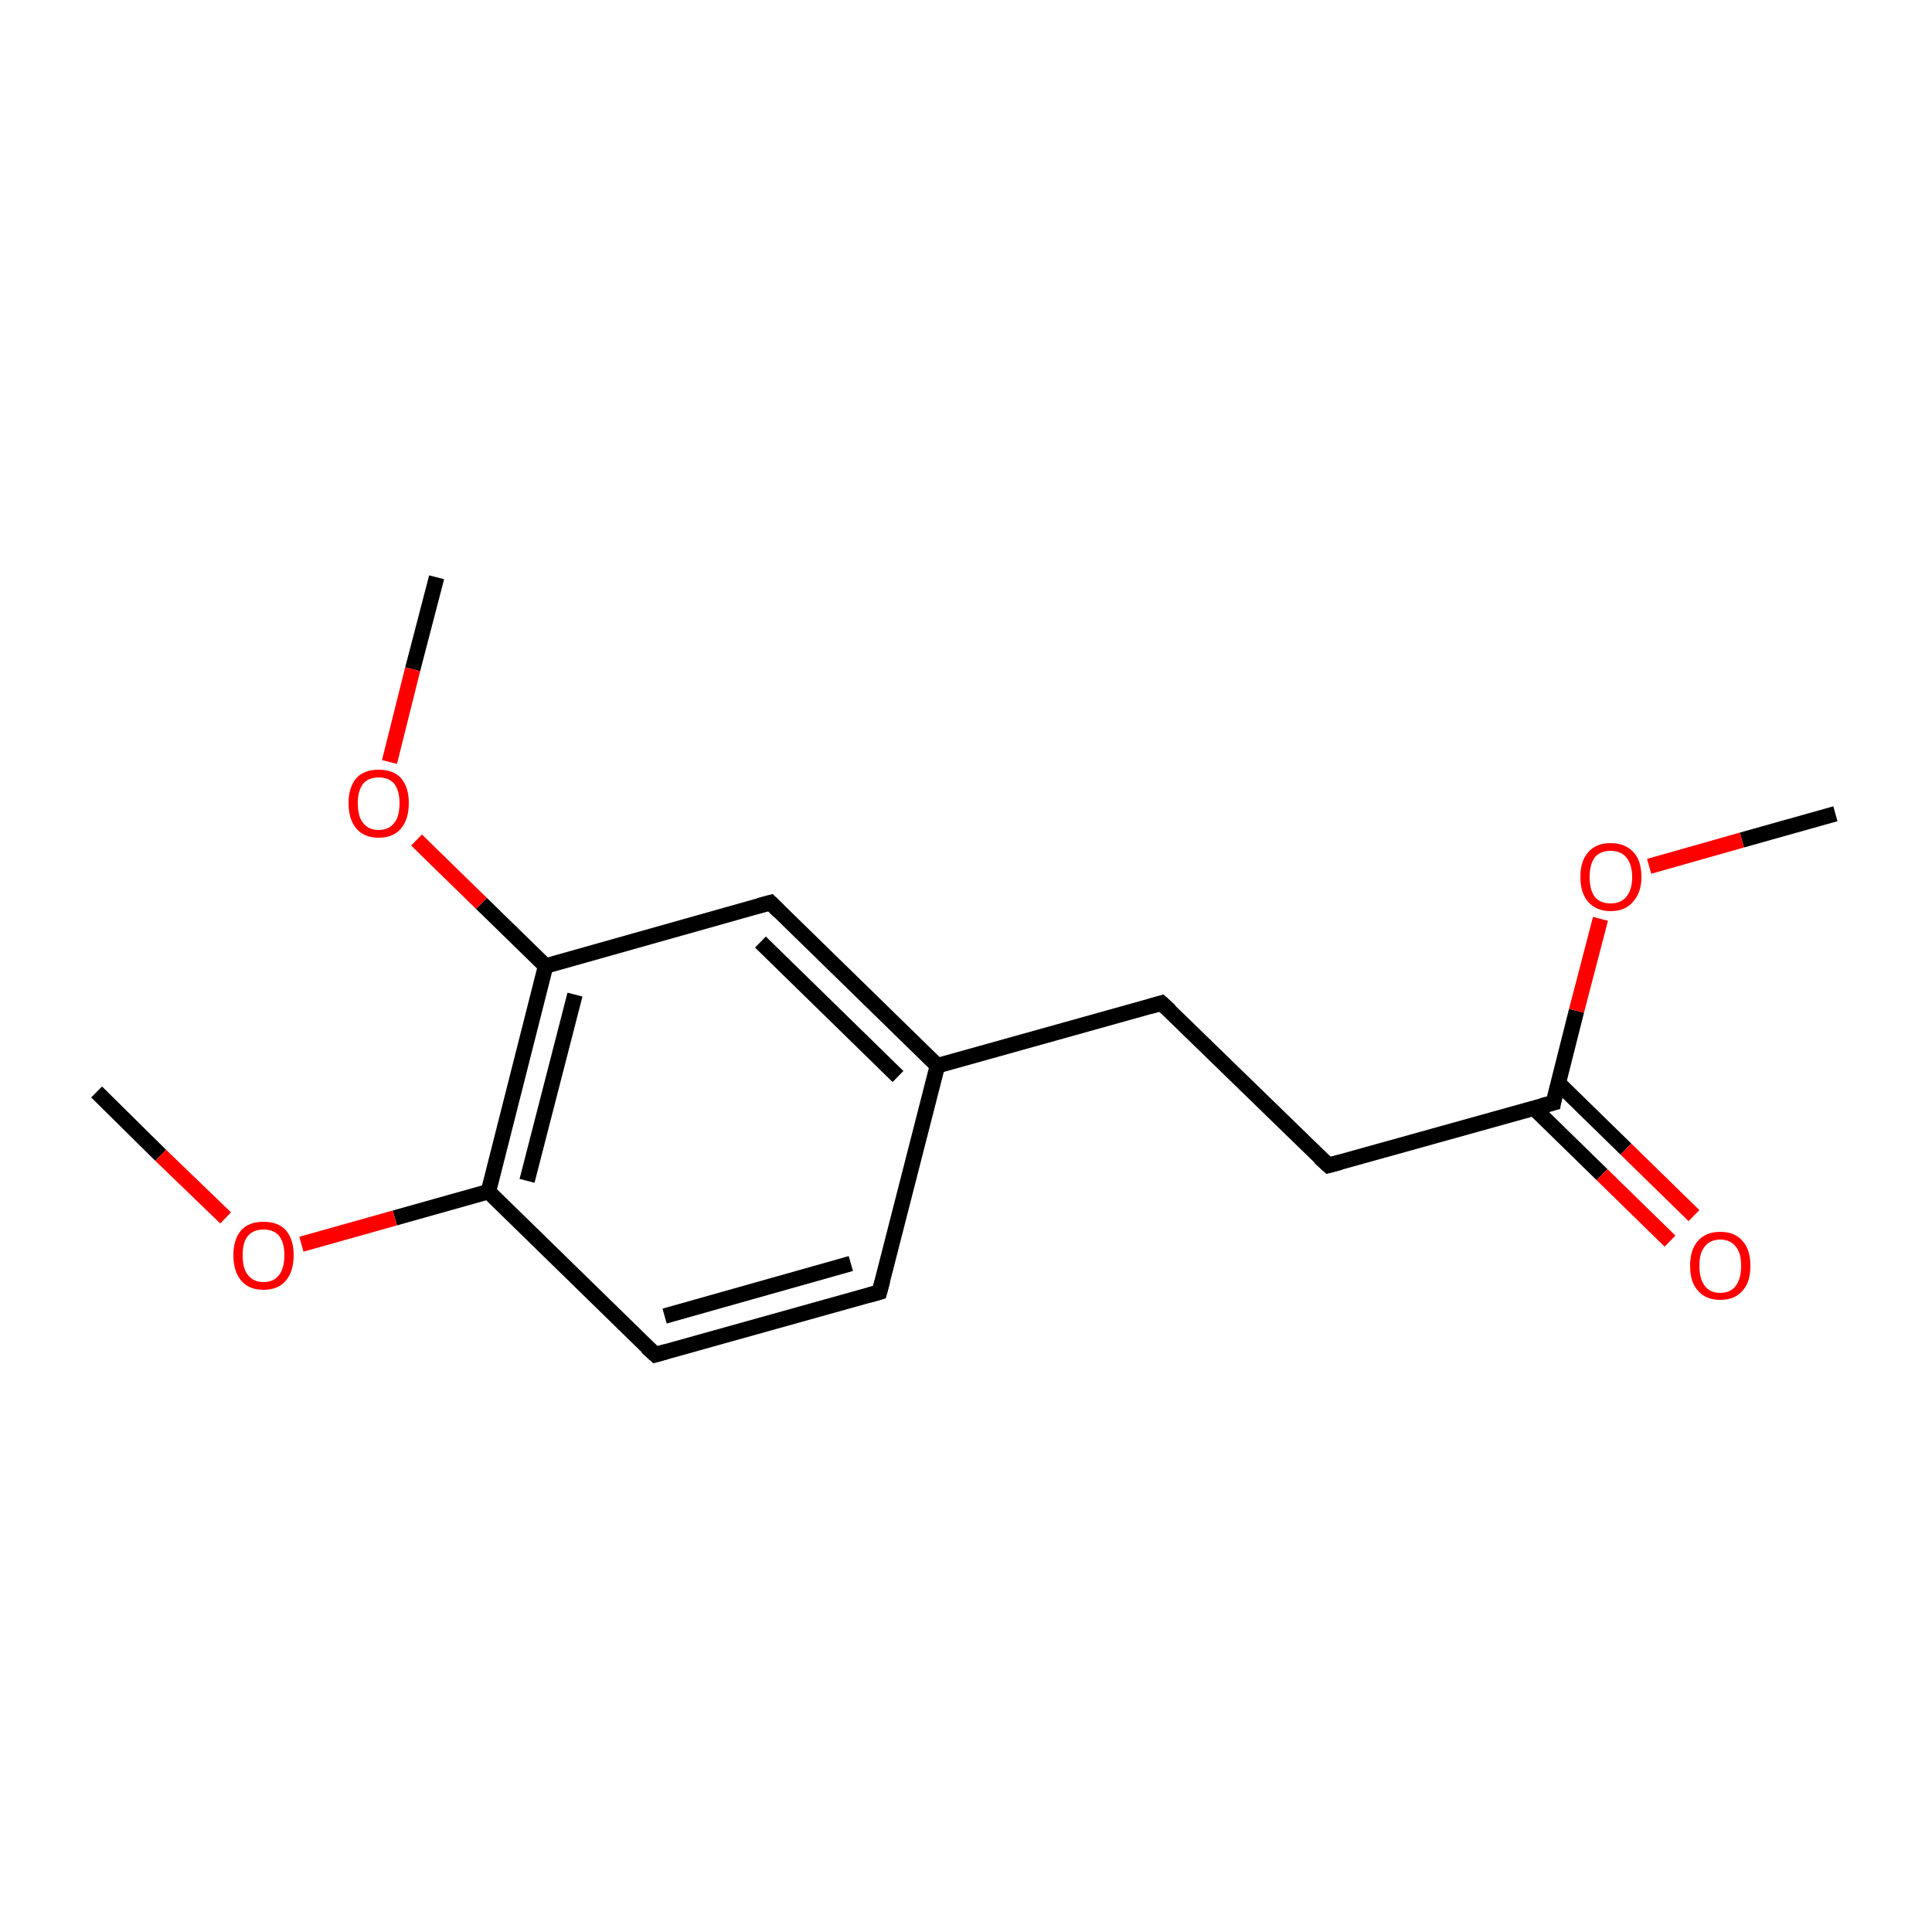 <?xml version='1.0' encoding='iso-8859-1'?>
<svg version='1.1' baseProfile='full'
              xmlns='http://www.w3.org/2000/svg'
                      xmlns:rdkit='http://www.rdkit.org/xml'
                      xmlns:xlink='http://www.w3.org/1999/xlink'
                  xml:space='preserve'
width='250px' height='250px' viewBox='0 0 250 250'>
<!-- END OF HEADER -->
<rect style='opacity:1.0;fill:#FFFFFF;stroke:none' width='250.0' height='250.0' x='0.0' y='0.0'> </rect>
<path class='bond-0 atom-0 atom-13' d='M 12.5,141.3 L 20.8,149.5' style='fill:none;fill-rule:evenodd;stroke:#000000;stroke-width:2.0px;stroke-linecap:butt;stroke-linejoin:miter;stroke-opacity:1' />
<path class='bond-0 atom-0 atom-13' d='M 20.8,149.5 L 29.2,157.6' style='fill:none;fill-rule:evenodd;stroke:#FF0000;stroke-width:2.0px;stroke-linecap:butt;stroke-linejoin:miter;stroke-opacity:1' />
<path class='bond-1 atom-1 atom-14' d='M 56.5,74.7 L 53.4,86.6' style='fill:none;fill-rule:evenodd;stroke:#000000;stroke-width:2.0px;stroke-linecap:butt;stroke-linejoin:miter;stroke-opacity:1' />
<path class='bond-1 atom-1 atom-14' d='M 53.4,86.6 L 50.4,98.6' style='fill:none;fill-rule:evenodd;stroke:#FF0000;stroke-width:2.0px;stroke-linecap:butt;stroke-linejoin:miter;stroke-opacity:1' />
<path class='bond-2 atom-2 atom-15' d='M 237.5,105.3 L 225.4,108.7' style='fill:none;fill-rule:evenodd;stroke:#000000;stroke-width:2.0px;stroke-linecap:butt;stroke-linejoin:miter;stroke-opacity:1' />
<path class='bond-2 atom-2 atom-15' d='M 225.4,108.7 L 213.4,112.1' style='fill:none;fill-rule:evenodd;stroke:#FF0000;stroke-width:2.0px;stroke-linecap:butt;stroke-linejoin:miter;stroke-opacity:1' />
<path class='bond-3 atom-3 atom-5' d='M 113.8,167.2 L 84.8,175.3' style='fill:none;fill-rule:evenodd;stroke:#000000;stroke-width:2.0px;stroke-linecap:butt;stroke-linejoin:miter;stroke-opacity:1' />
<path class='bond-3 atom-3 atom-5' d='M 110.1,163.5 L 86.0,170.3' style='fill:none;fill-rule:evenodd;stroke:#000000;stroke-width:2.0px;stroke-linecap:butt;stroke-linejoin:miter;stroke-opacity:1' />
<path class='bond-4 atom-3 atom-8' d='M 113.8,167.2 L 121.3,137.9' style='fill:none;fill-rule:evenodd;stroke:#000000;stroke-width:2.0px;stroke-linecap:butt;stroke-linejoin:miter;stroke-opacity:1' />
<path class='bond-5 atom-4 atom-6' d='M 150.3,129.8 L 171.9,150.8' style='fill:none;fill-rule:evenodd;stroke:#000000;stroke-width:2.0px;stroke-linecap:butt;stroke-linejoin:miter;stroke-opacity:1' />
<path class='bond-6 atom-4 atom-8' d='M 150.3,129.8 L 121.3,137.9' style='fill:none;fill-rule:evenodd;stroke:#000000;stroke-width:2.0px;stroke-linecap:butt;stroke-linejoin:miter;stroke-opacity:1' />
<path class='bond-7 atom-5 atom-9' d='M 84.8,175.3 L 63.2,154.2' style='fill:none;fill-rule:evenodd;stroke:#000000;stroke-width:2.0px;stroke-linecap:butt;stroke-linejoin:miter;stroke-opacity:1' />
<path class='bond-8 atom-6 atom-11' d='M 171.9,150.8 L 201.0,142.7' style='fill:none;fill-rule:evenodd;stroke:#000000;stroke-width:2.0px;stroke-linecap:butt;stroke-linejoin:miter;stroke-opacity:1' />
<path class='bond-9 atom-7 atom-8' d='M 99.7,116.8 L 121.3,137.9' style='fill:none;fill-rule:evenodd;stroke:#000000;stroke-width:2.0px;stroke-linecap:butt;stroke-linejoin:miter;stroke-opacity:1' />
<path class='bond-9 atom-7 atom-8' d='M 98.4,121.9 L 116.2,139.3' style='fill:none;fill-rule:evenodd;stroke:#000000;stroke-width:2.0px;stroke-linecap:butt;stroke-linejoin:miter;stroke-opacity:1' />
<path class='bond-10 atom-7 atom-10' d='M 99.7,116.8 L 70.6,125.0' style='fill:none;fill-rule:evenodd;stroke:#000000;stroke-width:2.0px;stroke-linecap:butt;stroke-linejoin:miter;stroke-opacity:1' />
<path class='bond-11 atom-9 atom-10' d='M 63.2,154.2 L 70.6,125.0' style='fill:none;fill-rule:evenodd;stroke:#000000;stroke-width:2.0px;stroke-linecap:butt;stroke-linejoin:miter;stroke-opacity:1' />
<path class='bond-11 atom-9 atom-10' d='M 68.2,152.8 L 74.4,128.7' style='fill:none;fill-rule:evenodd;stroke:#000000;stroke-width:2.0px;stroke-linecap:butt;stroke-linejoin:miter;stroke-opacity:1' />
<path class='bond-12 atom-9 atom-13' d='M 63.2,154.2 L 51.1,157.6' style='fill:none;fill-rule:evenodd;stroke:#000000;stroke-width:2.0px;stroke-linecap:butt;stroke-linejoin:miter;stroke-opacity:1' />
<path class='bond-12 atom-9 atom-13' d='M 51.1,157.6 L 39.0,161.0' style='fill:none;fill-rule:evenodd;stroke:#FF0000;stroke-width:2.0px;stroke-linecap:butt;stroke-linejoin:miter;stroke-opacity:1' />
<path class='bond-13 atom-10 atom-14' d='M 70.6,125.0 L 62.3,116.9' style='fill:none;fill-rule:evenodd;stroke:#000000;stroke-width:2.0px;stroke-linecap:butt;stroke-linejoin:miter;stroke-opacity:1' />
<path class='bond-13 atom-10 atom-14' d='M 62.3,116.9 L 53.9,108.7' style='fill:none;fill-rule:evenodd;stroke:#FF0000;stroke-width:2.0px;stroke-linecap:butt;stroke-linejoin:miter;stroke-opacity:1' />
<path class='bond-14 atom-11 atom-12' d='M 198.5,143.4 L 207.3,152.0' style='fill:none;fill-rule:evenodd;stroke:#000000;stroke-width:2.0px;stroke-linecap:butt;stroke-linejoin:miter;stroke-opacity:1' />
<path class='bond-14 atom-11 atom-12' d='M 207.3,152.0 L 216.1,160.6' style='fill:none;fill-rule:evenodd;stroke:#FF0000;stroke-width:2.0px;stroke-linecap:butt;stroke-linejoin:miter;stroke-opacity:1' />
<path class='bond-14 atom-11 atom-12' d='M 201.6,140.1 L 210.4,148.7' style='fill:none;fill-rule:evenodd;stroke:#000000;stroke-width:2.0px;stroke-linecap:butt;stroke-linejoin:miter;stroke-opacity:1' />
<path class='bond-14 atom-11 atom-12' d='M 210.4,148.7 L 219.2,157.3' style='fill:none;fill-rule:evenodd;stroke:#FF0000;stroke-width:2.0px;stroke-linecap:butt;stroke-linejoin:miter;stroke-opacity:1' />
<path class='bond-15 atom-11 atom-15' d='M 201.0,142.7 L 204.0,130.8' style='fill:none;fill-rule:evenodd;stroke:#000000;stroke-width:2.0px;stroke-linecap:butt;stroke-linejoin:miter;stroke-opacity:1' />
<path class='bond-15 atom-11 atom-15' d='M 204.0,130.8 L 207.1,118.9' style='fill:none;fill-rule:evenodd;stroke:#FF0000;stroke-width:2.0px;stroke-linecap:butt;stroke-linejoin:miter;stroke-opacity:1' />
<path d='M 112.4,167.6 L 113.8,167.2 L 114.2,165.7' style='fill:none;stroke:#000000;stroke-width:2.0px;stroke-linecap:butt;stroke-linejoin:miter;stroke-opacity:1;' />
<path d='M 151.4,130.8 L 150.3,129.8 L 148.9,130.2' style='fill:none;stroke:#000000;stroke-width:2.0px;stroke-linecap:butt;stroke-linejoin:miter;stroke-opacity:1;' />
<path d='M 86.2,174.9 L 84.8,175.3 L 83.7,174.3' style='fill:none;stroke:#000000;stroke-width:2.0px;stroke-linecap:butt;stroke-linejoin:miter;stroke-opacity:1;' />
<path d='M 170.8,149.8 L 171.9,150.8 L 173.4,150.4' style='fill:none;stroke:#000000;stroke-width:2.0px;stroke-linecap:butt;stroke-linejoin:miter;stroke-opacity:1;' />
<path d='M 100.8,117.9 L 99.7,116.8 L 98.2,117.2' style='fill:none;stroke:#000000;stroke-width:2.0px;stroke-linecap:butt;stroke-linejoin:miter;stroke-opacity:1;' />
<path d='M 199.5,143.1 L 201.0,142.7 L 201.1,142.1' style='fill:none;stroke:#000000;stroke-width:2.0px;stroke-linecap:butt;stroke-linejoin:miter;stroke-opacity:1;' />
<path class='atom-12' d='M 218.7 163.8
Q 218.7 161.7, 219.7 160.6
Q 220.7 159.4, 222.6 159.4
Q 224.5 159.4, 225.5 160.6
Q 226.5 161.7, 226.5 163.8
Q 226.5 165.9, 225.5 167.0
Q 224.5 168.2, 222.6 168.2
Q 220.7 168.2, 219.7 167.0
Q 218.7 165.9, 218.7 163.8
M 222.6 167.3
Q 223.9 167.3, 224.6 166.4
Q 225.3 165.5, 225.3 163.8
Q 225.3 162.1, 224.6 161.3
Q 223.9 160.4, 222.6 160.4
Q 221.3 160.4, 220.6 161.3
Q 219.9 162.1, 219.9 163.8
Q 219.9 165.5, 220.6 166.4
Q 221.3 167.3, 222.6 167.3
' fill='#FF0000'/>
<path class='atom-13' d='M 30.2 162.4
Q 30.2 160.4, 31.2 159.2
Q 32.2 158.1, 34.1 158.1
Q 36.0 158.1, 37.0 159.2
Q 38.0 160.4, 38.0 162.4
Q 38.0 164.5, 37.0 165.7
Q 36.0 166.9, 34.1 166.9
Q 32.2 166.9, 31.2 165.7
Q 30.2 164.5, 30.2 162.4
M 34.1 165.9
Q 35.4 165.9, 36.1 165.0
Q 36.8 164.1, 36.8 162.4
Q 36.8 160.8, 36.1 159.9
Q 35.4 159.1, 34.1 159.1
Q 32.8 159.1, 32.1 159.9
Q 31.4 160.7, 31.4 162.4
Q 31.4 164.2, 32.1 165.0
Q 32.8 165.9, 34.1 165.9
' fill='#FF0000'/>
<path class='atom-14' d='M 45.1 103.9
Q 45.1 101.9, 46.1 100.7
Q 47.1 99.6, 49.0 99.6
Q 50.9 99.6, 51.9 100.7
Q 52.9 101.9, 52.9 103.9
Q 52.9 106.0, 51.9 107.2
Q 50.9 108.4, 49.0 108.4
Q 47.1 108.4, 46.1 107.2
Q 45.1 106.0, 45.1 103.9
M 49.0 107.4
Q 50.3 107.4, 51.0 106.5
Q 51.7 105.7, 51.7 103.9
Q 51.7 102.3, 51.0 101.4
Q 50.3 100.6, 49.0 100.6
Q 47.7 100.6, 47.0 101.4
Q 46.3 102.3, 46.3 103.9
Q 46.3 105.7, 47.0 106.5
Q 47.7 107.4, 49.0 107.4
' fill='#FF0000'/>
<path class='atom-15' d='M 204.5 113.5
Q 204.5 111.4, 205.5 110.3
Q 206.5 109.1, 208.4 109.1
Q 210.3 109.1, 211.4 110.3
Q 212.4 111.4, 212.4 113.5
Q 212.4 115.5, 211.3 116.7
Q 210.3 117.9, 208.4 117.9
Q 206.6 117.9, 205.5 116.7
Q 204.5 115.5, 204.5 113.5
M 208.4 116.9
Q 209.7 116.9, 210.4 116.1
Q 211.2 115.2, 211.2 113.5
Q 211.2 111.8, 210.4 110.9
Q 209.7 110.1, 208.4 110.1
Q 207.1 110.1, 206.4 110.9
Q 205.7 111.8, 205.7 113.5
Q 205.7 115.2, 206.4 116.1
Q 207.1 116.9, 208.4 116.9
' fill='#FF0000'/>
</svg>
